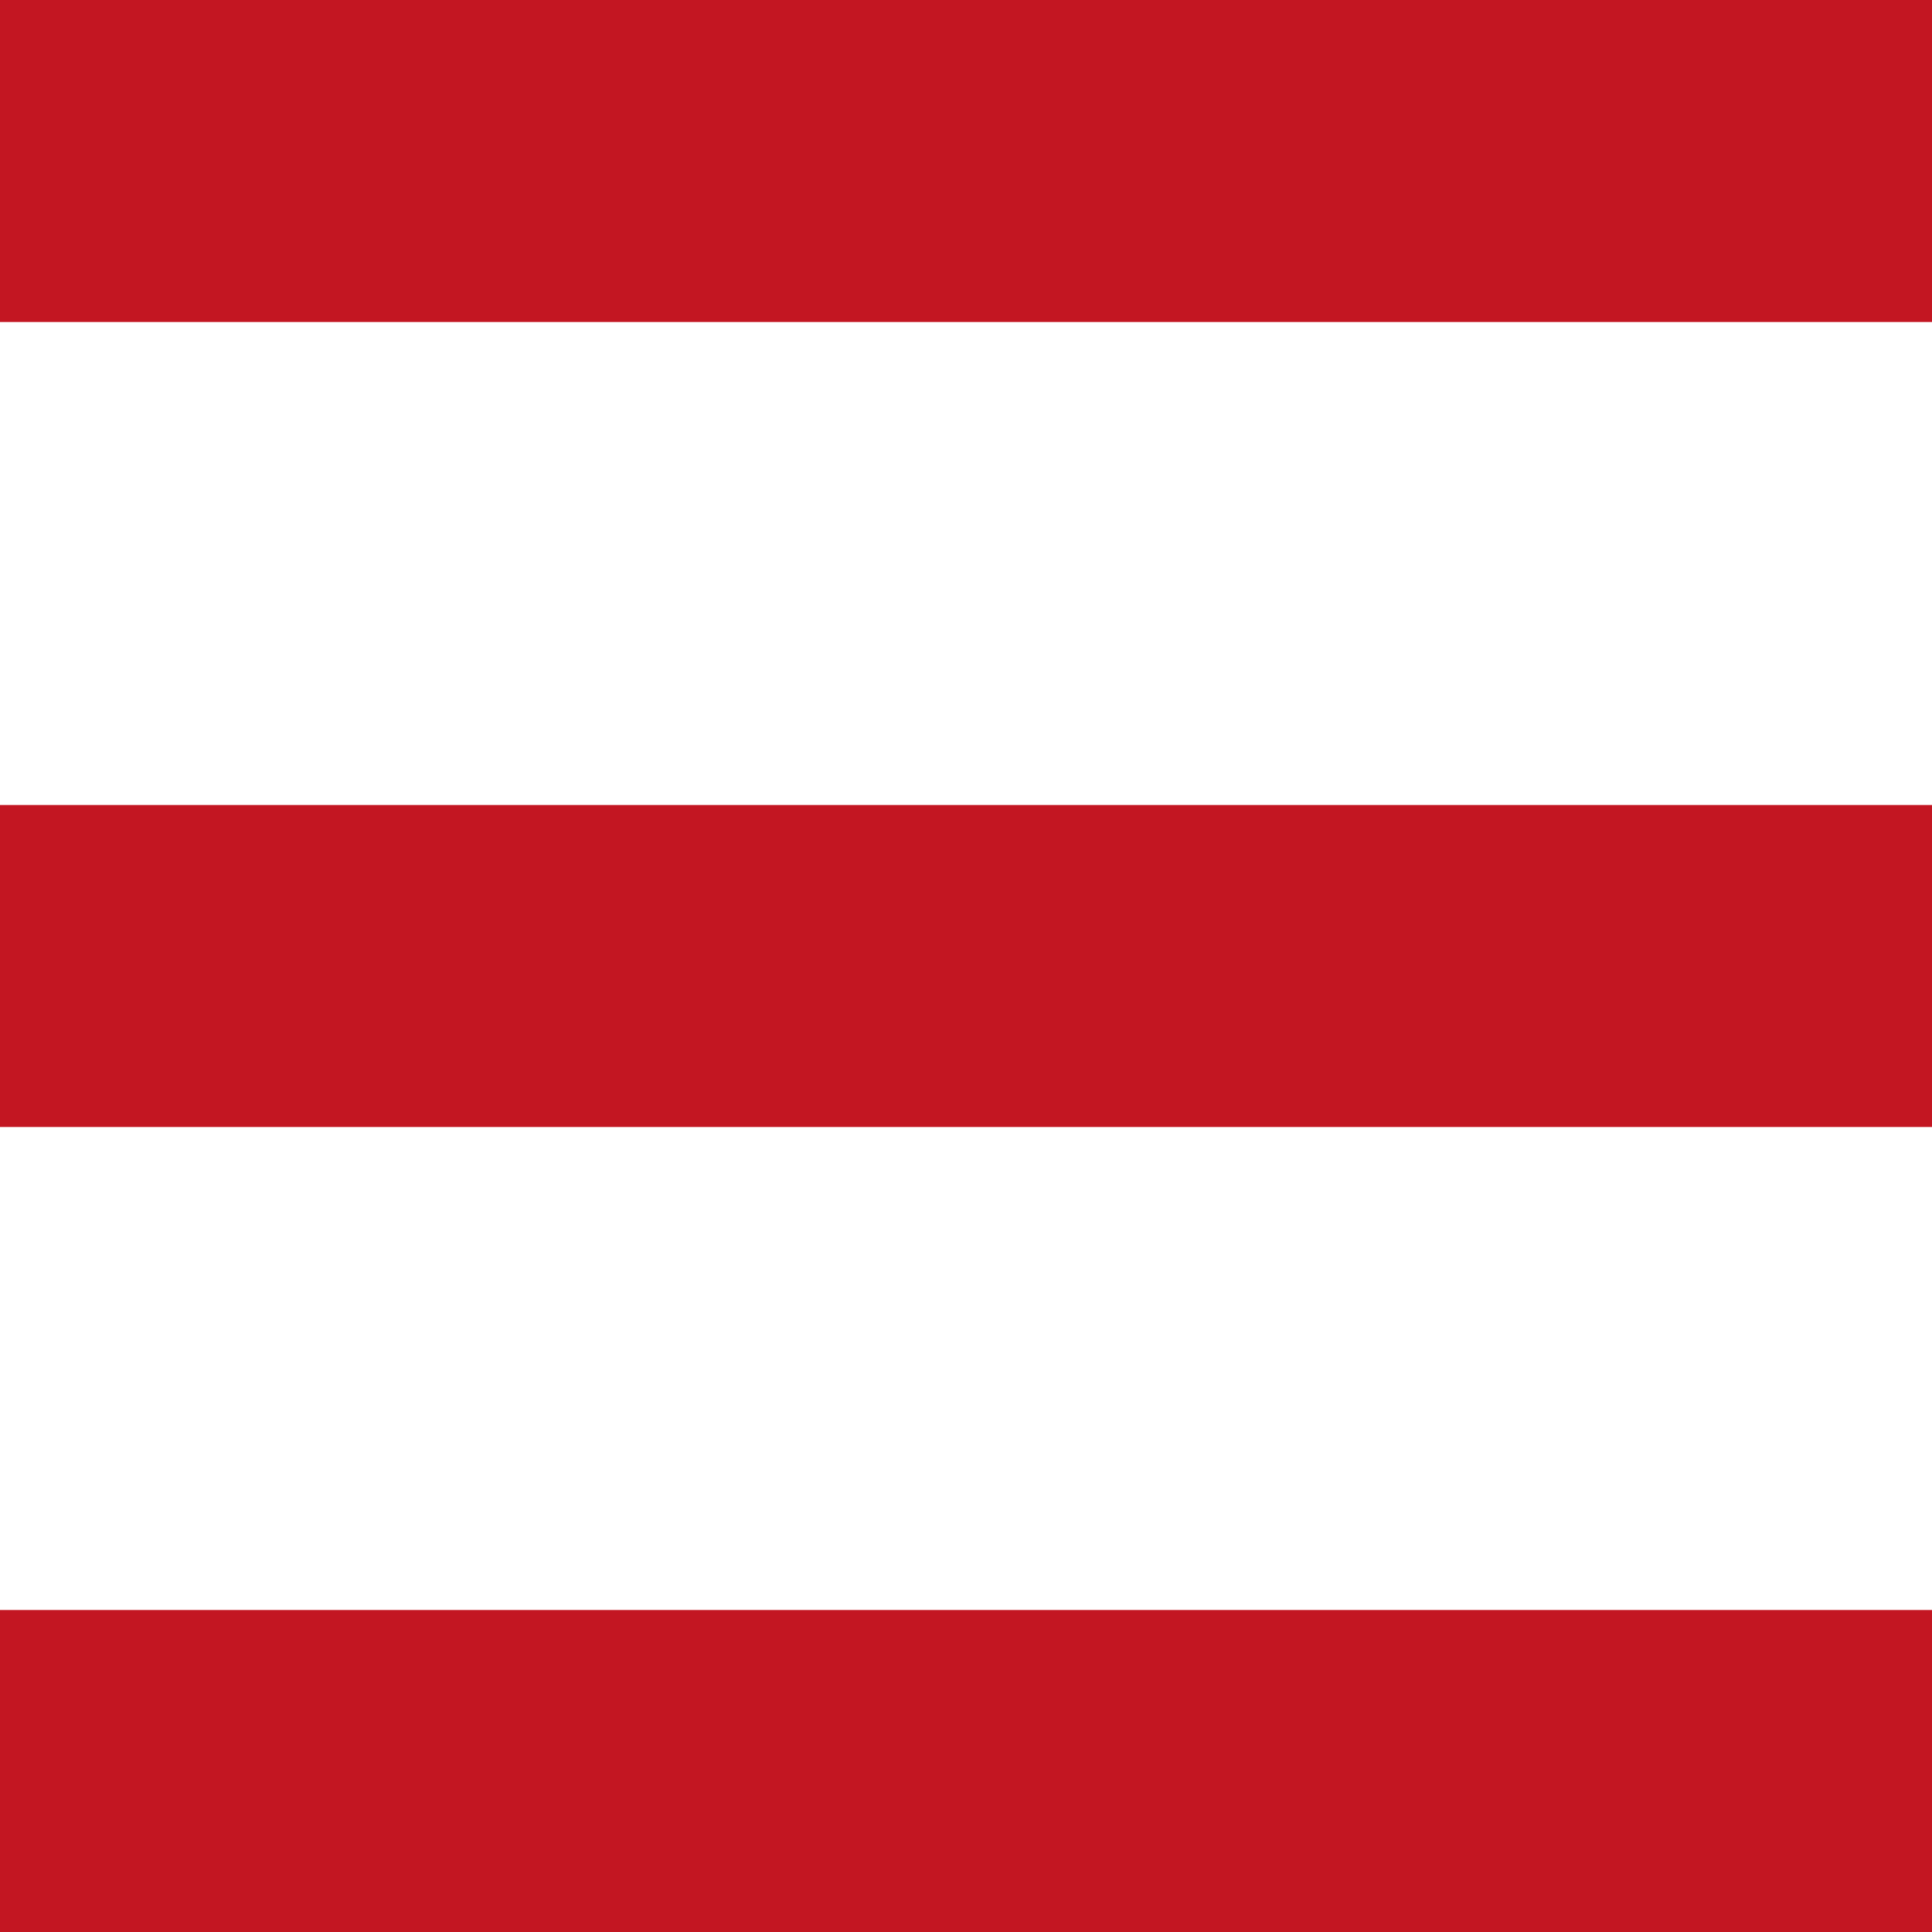 <svg xmlns="http://www.w3.org/2000/svg" width="30" height="30" viewBox="0 0 30 30"><defs><style>.a{fill:#c31622;}</style></defs><rect class="a" width="30" height="5"/><rect class="a" y="12.5" width="30" height="5"/><rect class="a" y="25" width="30" height="5"/></svg>